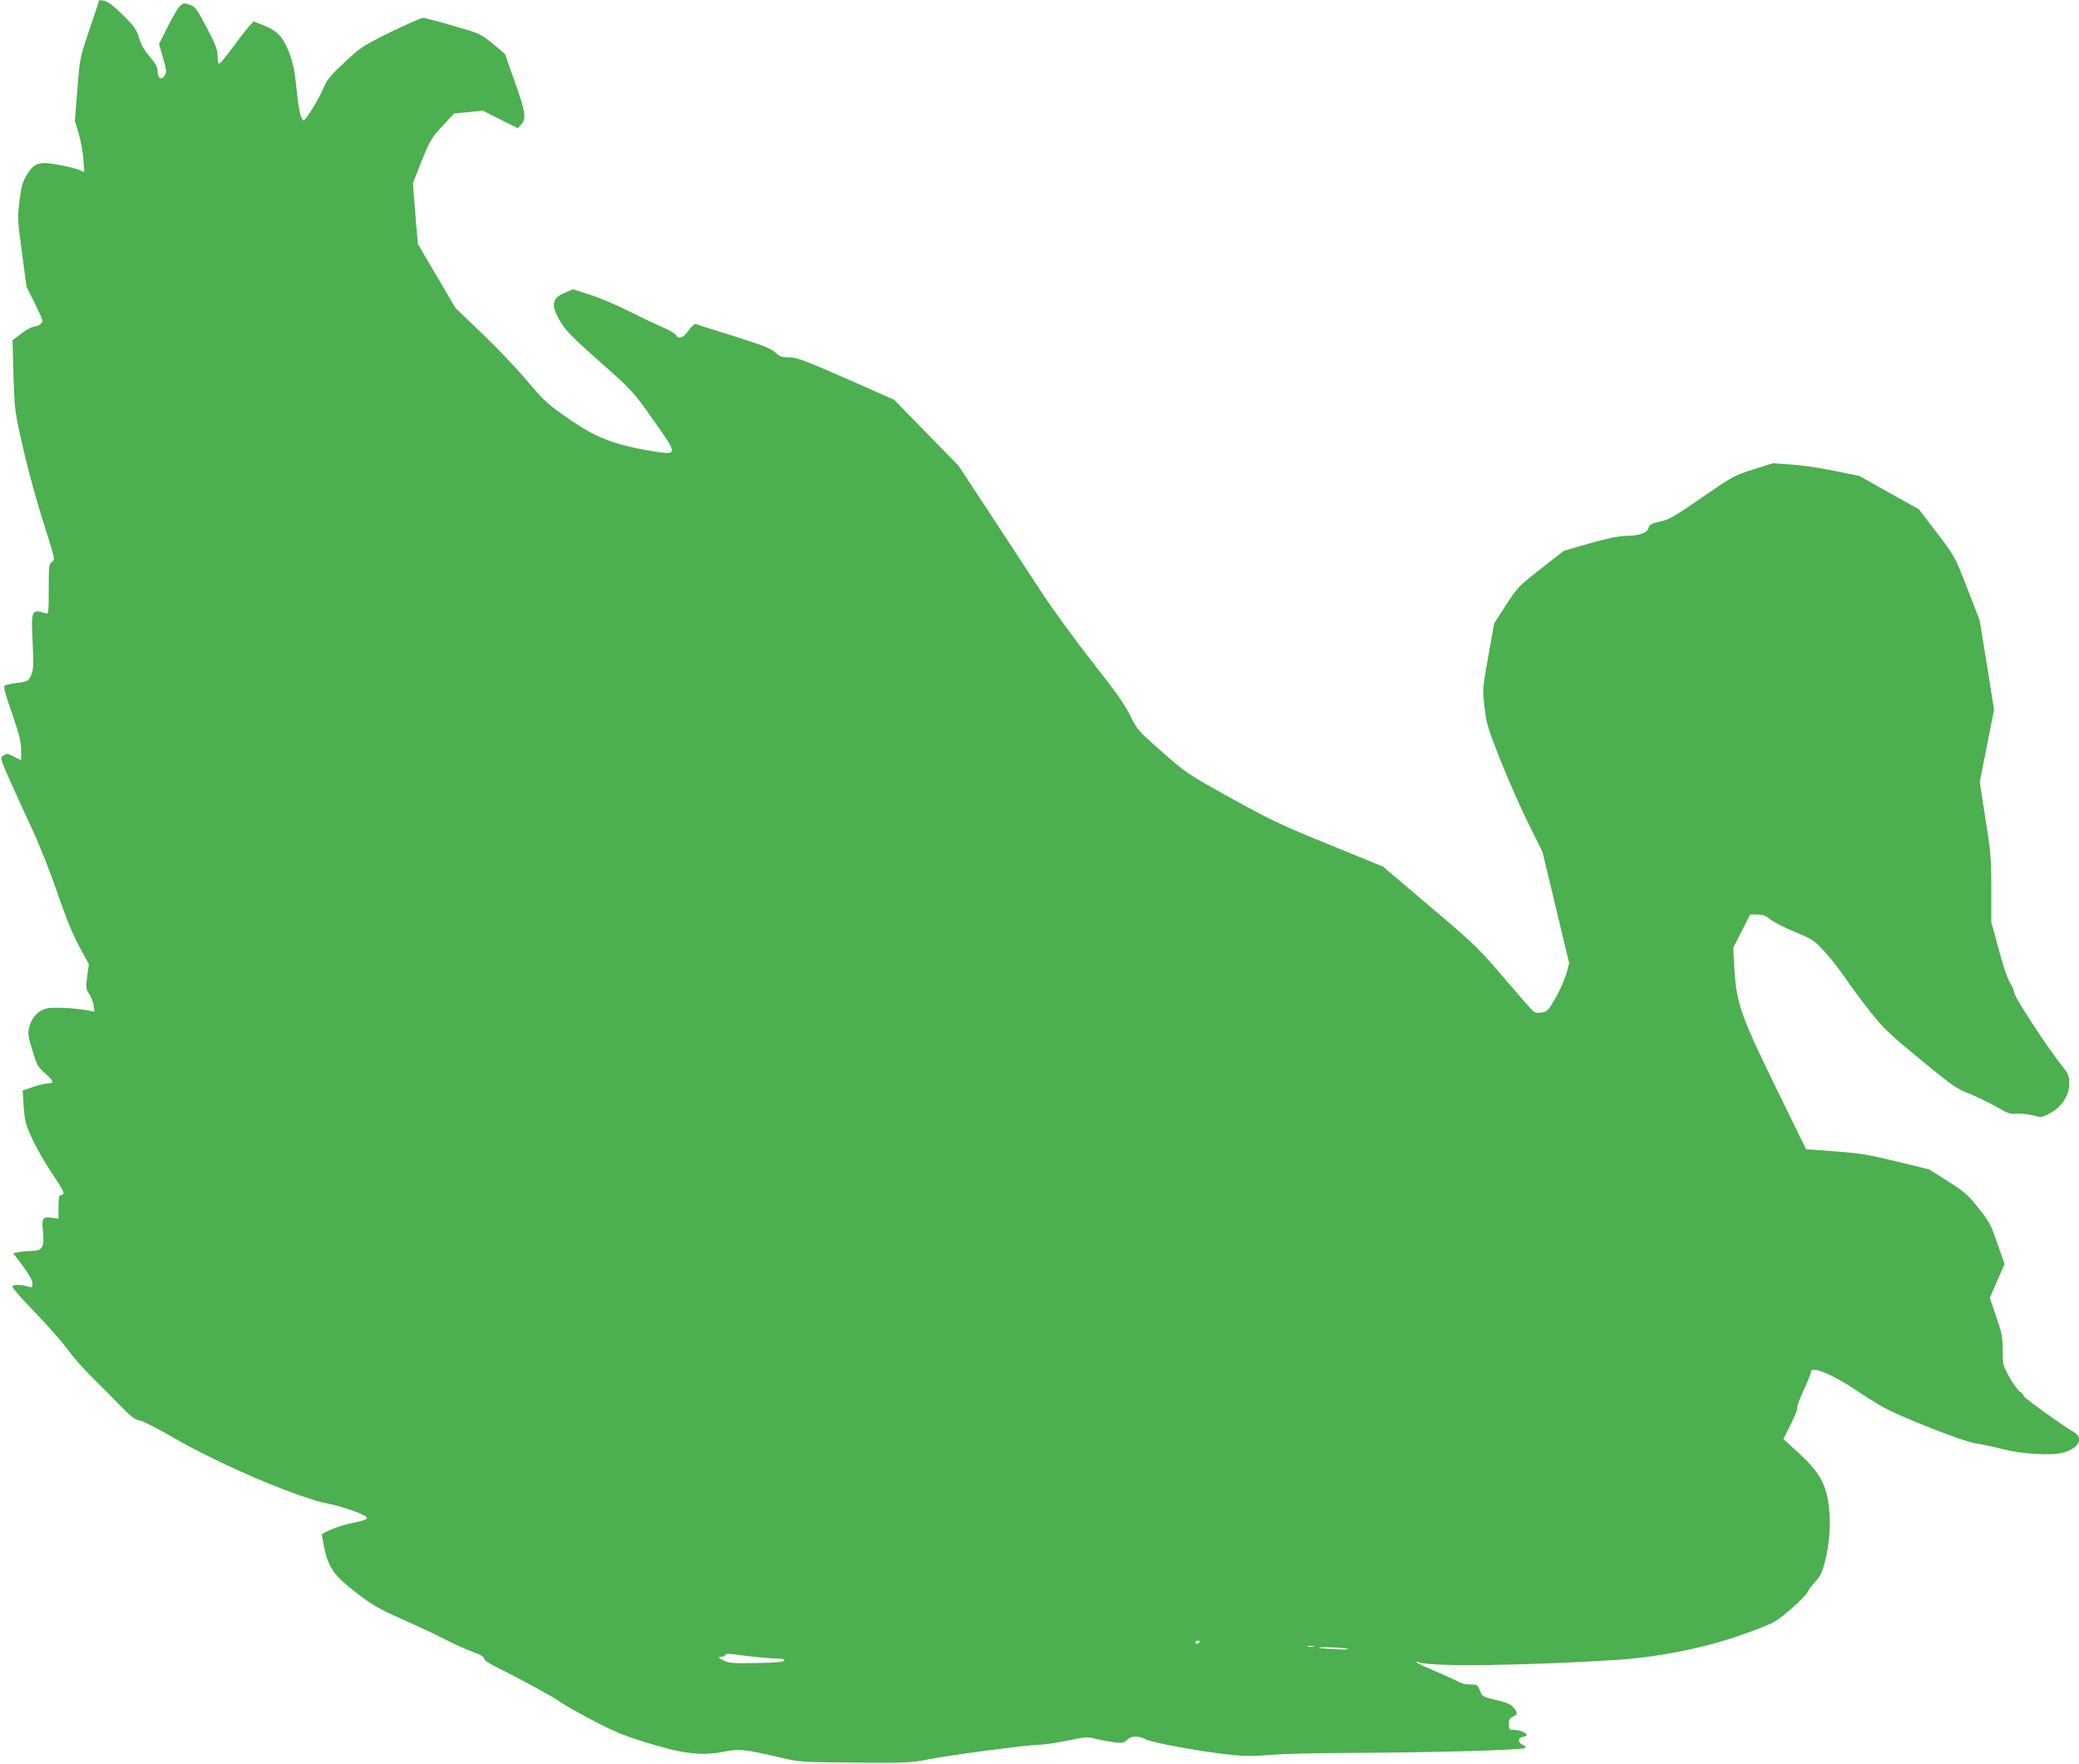<?xml version="1.0" standalone="no"?>
<!DOCTYPE svg PUBLIC "-//W3C//DTD SVG 20010904//EN"
 "http://www.w3.org/TR/2001/REC-SVG-20010904/DTD/svg10.dtd">
<svg version="1.0" xmlns="http://www.w3.org/2000/svg"
 width="1280pt" height="1086pt" viewBox="0 0 1280 1086"
 preserveAspectRatio="xMidYMid meet">
<g transform="translate(0,1086) scale(0.1,-0.1)"
fill="#4caf50" stroke="none">
<path d="M610 10857 c0 -2 -27 -83 -59 -178 -59 -174 -59 -174 -75 -369 l-15
-195 23 -75 c12 -41 26 -112 29 -157 l6 -82 -32 13 c-18 8 -74 22 -124 31
-121 23 -153 13 -199 -63 -26 -43 -33 -71 -44 -159 -13 -101 -12 -117 15 -317
l28 -211 53 -106 c50 -102 52 -108 35 -123 -10 -9 -28 -16 -40 -16 -12 0 -47
-19 -78 -42 l-56 -43 6 -216 c7 -217 7 -218 61 -456 30 -131 87 -337 126 -458
69 -216 70 -220 50 -234 -19 -12 -20 -24 -20 -168 0 -142 -1 -154 -18 -149
-89 27 -91 23 -81 -178 6 -132 5 -166 -7 -197 -18 -43 -21 -45 -96 -54 -30 -4
-61 -11 -68 -15 -10 -6 -1 -43 44 -172 45 -131 56 -175 56 -226 l0 -62 -40 20
c-46 23 -49 24 -73 6 -16 -12 -13 -23 47 -157 35 -79 99 -218 141 -309 42 -91
110 -264 151 -384 53 -154 93 -251 133 -325 l58 -106 -10 -76 c-9 -71 -8 -79
11 -106 12 -17 24 -48 28 -70 l6 -41 -43 8 c-90 16 -216 21 -256 11 -50 -14
-87 -54 -102 -111 -11 -41 -9 -55 18 -145 28 -93 34 -103 81 -145 53 -47 55
-60 11 -60 -14 0 -54 -10 -89 -22 l-63 -22 7 -100 c7 -92 11 -108 56 -205 28
-58 84 -155 125 -215 57 -83 71 -111 61 -117 -7 -5 -16 -9 -20 -9 -5 0 -8 -32
-8 -71 l0 -72 -39 6 c-60 8 -65 0 -56 -88 8 -93 -4 -115 -69 -116 -23 0 -58
-3 -78 -7 l-37 -7 60 -79 c39 -52 59 -89 59 -107 0 -26 -1 -27 -32 -18 -42 12
-85 12 -93 0 -3 -5 59 -76 138 -158 79 -81 170 -184 201 -228 32 -44 99 -121
150 -171 50 -49 129 -129 175 -176 68 -70 92 -88 122 -93 21 -4 116 -52 211
-108 282 -164 782 -376 958 -406 58 -10 184 -53 218 -74 25 -16 10 -25 -75
-42 -68 -13 -167 -50 -191 -70 -1 -1 5 -37 14 -81 26 -125 60 -173 197 -279
102 -78 140 -100 285 -164 92 -41 212 -97 267 -126 55 -28 130 -62 168 -75 45
-16 67 -29 67 -40 0 -10 29 -30 78 -54 144 -71 377 -198 387 -211 6 -7 88 -54
182 -104 137 -73 201 -101 329 -141 239 -76 358 -91 494 -65 103 20 133 17
355 -35 118 -28 127 -28 460 -31 314 -2 348 -1 445 19 126 26 627 92 690 91
25 0 101 11 169 25 116 24 127 25 180 11 31 -8 81 -17 112 -21 49 -6 59 -4 78
15 26 26 70 27 119 2 40 -20 327 -73 512 -93 91 -10 144 -11 255 -1 77 6 313
12 525 12 463 2 1014 17 1036 29 12 7 10 10 -11 20 -32 15 -30 46 3 50 12 2
22 6 22 9 0 15 -39 32 -72 33 -37 0 -38 1 -38 35 0 28 5 38 25 47 31 14 31 26
1 59 -17 18 -46 30 -106 44 -81 18 -84 20 -98 57 -14 36 -17 38 -61 38 -26 0
-55 6 -66 14 -11 7 -72 35 -135 62 -109 45 -166 76 -110 59 83 -26 637 -19
1195 15 261 16 549 72 772 150 93 32 190 70 216 85 55 31 200 161 206 185 2 8
22 35 45 60 35 38 45 59 63 130 31 121 37 260 18 371 -21 118 -63 186 -184
297 l-91 83 45 90 c25 49 43 94 40 100 -4 5 14 54 39 109 25 54 46 106 46 115
0 39 132 -15 280 -115 47 -32 121 -78 165 -103 104 -59 495 -212 565 -222 30
-4 105 -20 165 -35 125 -32 308 -43 381 -22 94 27 125 90 62 126 -77 45 -308
211 -308 222 0 6 -11 19 -24 27 -13 9 -43 50 -65 90 -40 72 -41 78 -41 166 0
80 -5 105 -40 206 l-39 115 45 104 46 104 -45 128 c-40 117 -51 136 -118 220
-65 81 -87 100 -188 163 l-114 72 -201 49 c-172 42 -227 51 -379 62 l-177 13
-179 365 c-219 447 -249 530 -262 735 l-8 140 52 102 52 103 44 0 c33 0 52 -7
82 -31 21 -17 90 -51 152 -77 108 -45 117 -51 181 -121 38 -41 94 -113 126
-161 32 -47 101 -140 153 -206 85 -107 121 -141 311 -297 193 -159 223 -180
298 -209 46 -18 121 -54 168 -81 74 -43 90 -48 125 -43 22 3 66 -2 98 -10 57
-15 58 -14 109 13 72 39 118 109 118 181 0 50 -4 59 -49 116 -90 114 -291 422
-291 446 0 13 -11 40 -24 59 -15 22 -43 103 -70 206 l-46 169 0 204 c0 185 -3
226 -36 431 l-35 228 44 222 44 222 -44 276 -45 276 -74 190 c-79 204 -78 203
-212 377 l-88 115 -183 102 -183 103 -152 31 c-83 17 -203 35 -266 39 l-115 8
-121 -38 c-117 -37 -128 -43 -316 -173 -170 -118 -202 -136 -258 -148 -54 -12
-65 -18 -70 -38 -7 -32 -56 -49 -140 -50 -46 -1 -113 -15 -224 -46 l-158 -46
-142 -111 c-136 -106 -144 -114 -214 -223 l-73 -113 -36 -203 c-36 -201 -36
-202 -23 -313 12 -102 20 -129 101 -334 49 -122 127 -298 173 -390 l83 -167
82 -342 82 -343 -16 -61 c-9 -33 -39 -101 -66 -149 -46 -81 -53 -88 -86 -93
-27 -5 -42 -2 -56 11 -11 9 -92 102 -181 206 -152 178 -177 203 -451 435
l-290 246 -330 135 c-293 119 -361 151 -605 286 -271 150 -277 155 -426 286
-147 129 -153 136 -195 222 -33 67 -92 151 -233 330 -104 133 -241 320 -304
416 -63 96 -206 315 -318 485 l-204 310 -198 202 -197 202 -296 131 c-259 113
-303 130 -350 130 -45 0 -58 4 -84 29 -24 24 -74 44 -255 101 -124 39 -230 72
-237 75 -7 2 -27 -16 -44 -40 -34 -47 -62 -57 -78 -27 -5 9 -40 30 -78 46 -37
16 -131 60 -208 99 -77 39 -187 85 -244 103 l-104 33 -49 -21 c-82 -35 -88
-76 -28 -178 34 -56 75 -98 244 -248 203 -180 204 -181 329 -359 157 -222 158
-218 -38 -185 -193 33 -314 79 -450 171 -164 112 -176 122 -297 265 -61 72
-183 200 -272 285 l-161 154 -116 197 -116 197 -16 187 -15 188 54 137 c51
126 60 142 127 214 l72 78 89 9 88 9 108 -54 108 -54 21 23 c33 35 26 78 -39
261 -33 92 -60 169 -60 171 0 1 -34 31 -76 65 -75 61 -79 63 -243 110 -91 27
-175 49 -187 49 -11 0 -101 -40 -200 -88 -172 -85 -184 -93 -284 -187 -89 -83
-109 -108 -130 -160 -26 -63 -107 -195 -119 -195 -18 0 -31 56 -45 190 -11
112 -22 163 -45 225 -37 96 -74 136 -158 169 l-61 24 -26 -27 c-13 -14 -60
-74 -104 -134 -43 -59 -82 -104 -85 -100 -4 3 -7 26 -7 50 0 35 -14 71 -67
173 -63 118 -71 129 -105 141 -34 11 -40 10 -59 -7 -12 -10 -46 -68 -76 -127
l-54 -109 25 -85 c22 -79 23 -88 9 -110 -20 -30 -43 -14 -43 31 0 23 -13 46
-48 87 -33 38 -54 75 -66 116 -16 53 -29 71 -100 141 -55 55 -91 82 -113 87
-18 4 -33 5 -33 2z m6775 -10107 c-3 -5 -10 -10 -16 -10 -5 0 -9 5 -9 10 0 6
7 10 16 10 8 0 12 -4 9 -10z m703 -27 c-10 -2 -26 -2 -35 0 -10 3 -2 5 17 5
19 0 27 -2 18 -5z m207 -13 c17 -5 -13 -6 -70 -3 -55 3 -102 7 -104 9 -8 7
144 2 174 -6z m-3690 -45 c66 -8 144 -15 173 -15 39 0 52 -4 50 -12 -4 -10
-49 -14 -171 -16 -150 -2 -171 -1 -204 17 -31 16 -34 20 -16 21 12 0 25 5 28
10 8 12 -2 13 140 -5z"/>
</g>
</svg>
